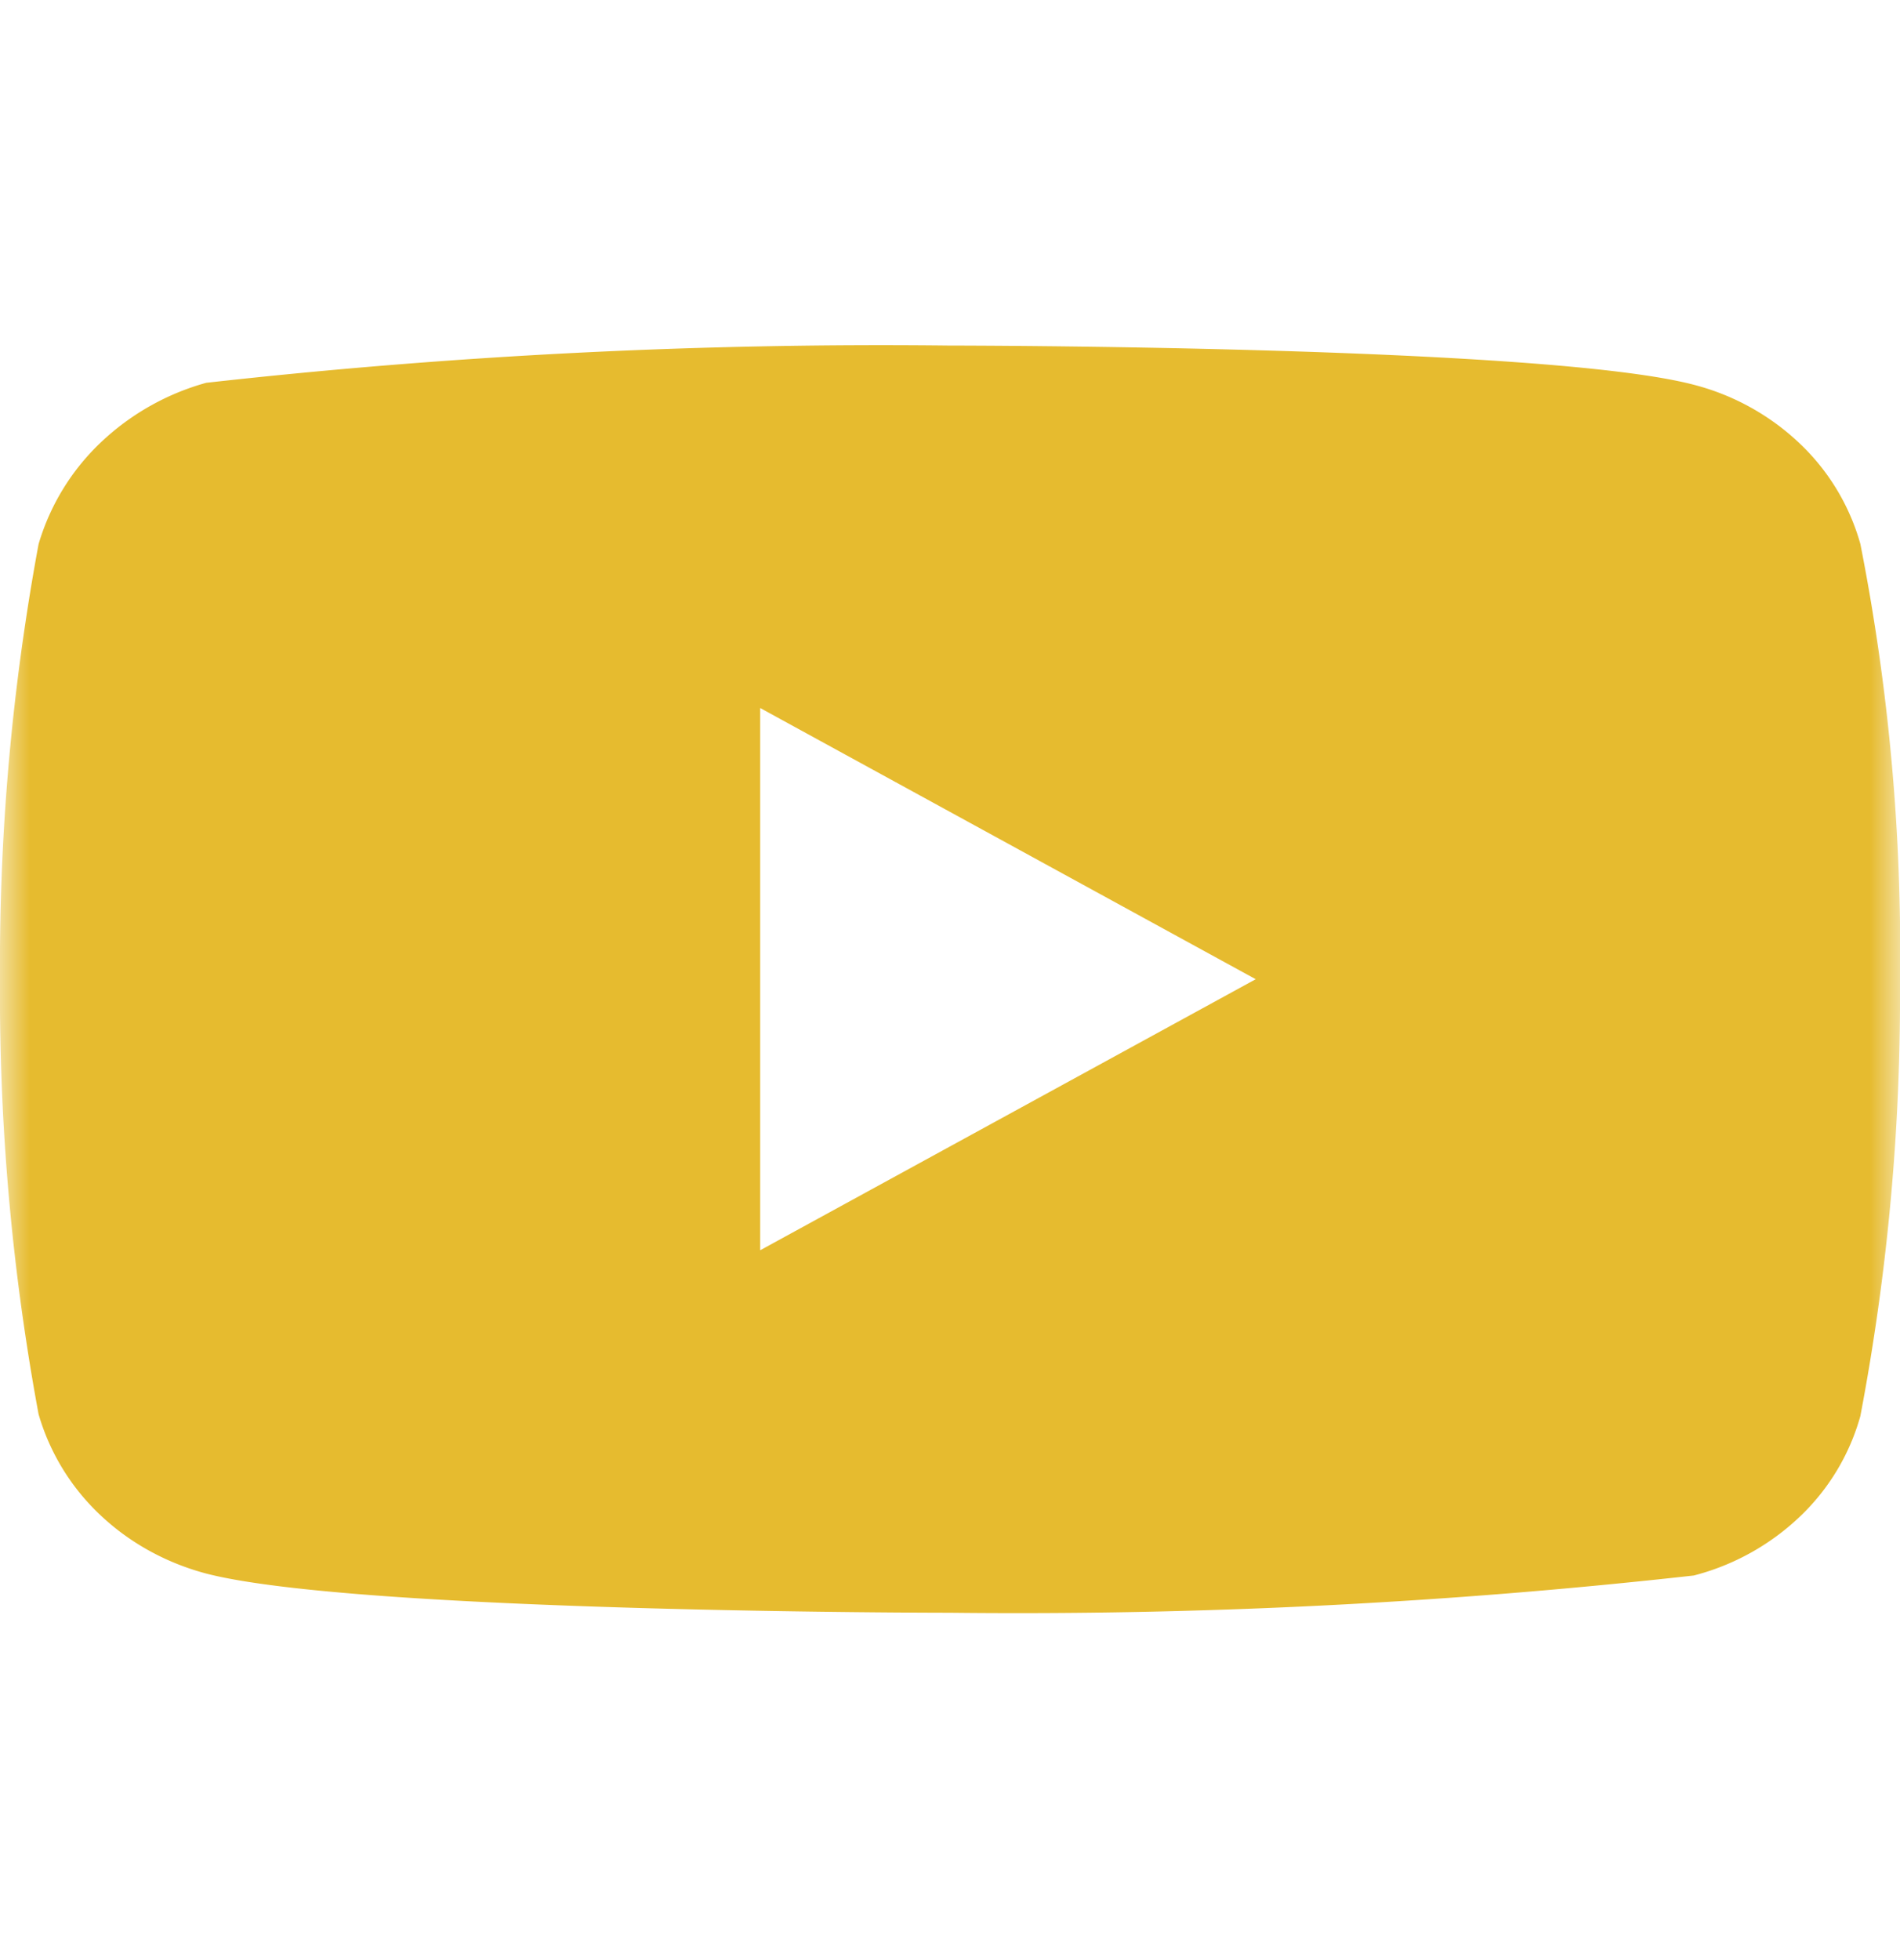<svg width="32" height="33" fill="none" xmlns="http://www.w3.org/2000/svg"><g clip-path="url(#clip0_12_424)"><mask id="a" style="mask-type:luminance" maskUnits="userSpaceOnUse" x="0" y="0" width="32" height="33"><path d="M32 .485H0v32h32v-32z" fill="#fff"/></mask><g mask="url(#a)"><path d="M31.333 9.16a3.715 3.715 0 00-1.021-1.693 4.066 4.066 0 00-1.784-.989c-2.504-.66-12.536-.66-12.536-.66-4.182-.047-8.364.162-12.52.627a4.213 4.213 0 00-1.784 1.013A3.862 3.862 0 00.65 9.16 38.786 38.786 0 000 16.485a38.716 38.716 0 00.65 7.325 3.769 3.769 0 001.034 1.692c.495.47 1.11.81 1.788.99 2.537.66 12.52.66 12.52.66 4.187.047 8.374-.162 12.536-.627a4.066 4.066 0 001.784-.99 3.707 3.707 0 001.02-1.693c.46-2.415.684-4.868.668-7.326a35.422 35.422 0 00-.667-7.355zm-18.53 11.89v-9.13l8.346 4.566-8.347 4.564z" fill="#E6BB2F"/></g></g><defs><clipPath id="clip0_12_424"><path fill="#fff" transform="translate(0 .485)" d="M0 0h32v32H0z"/></clipPath></defs></svg>